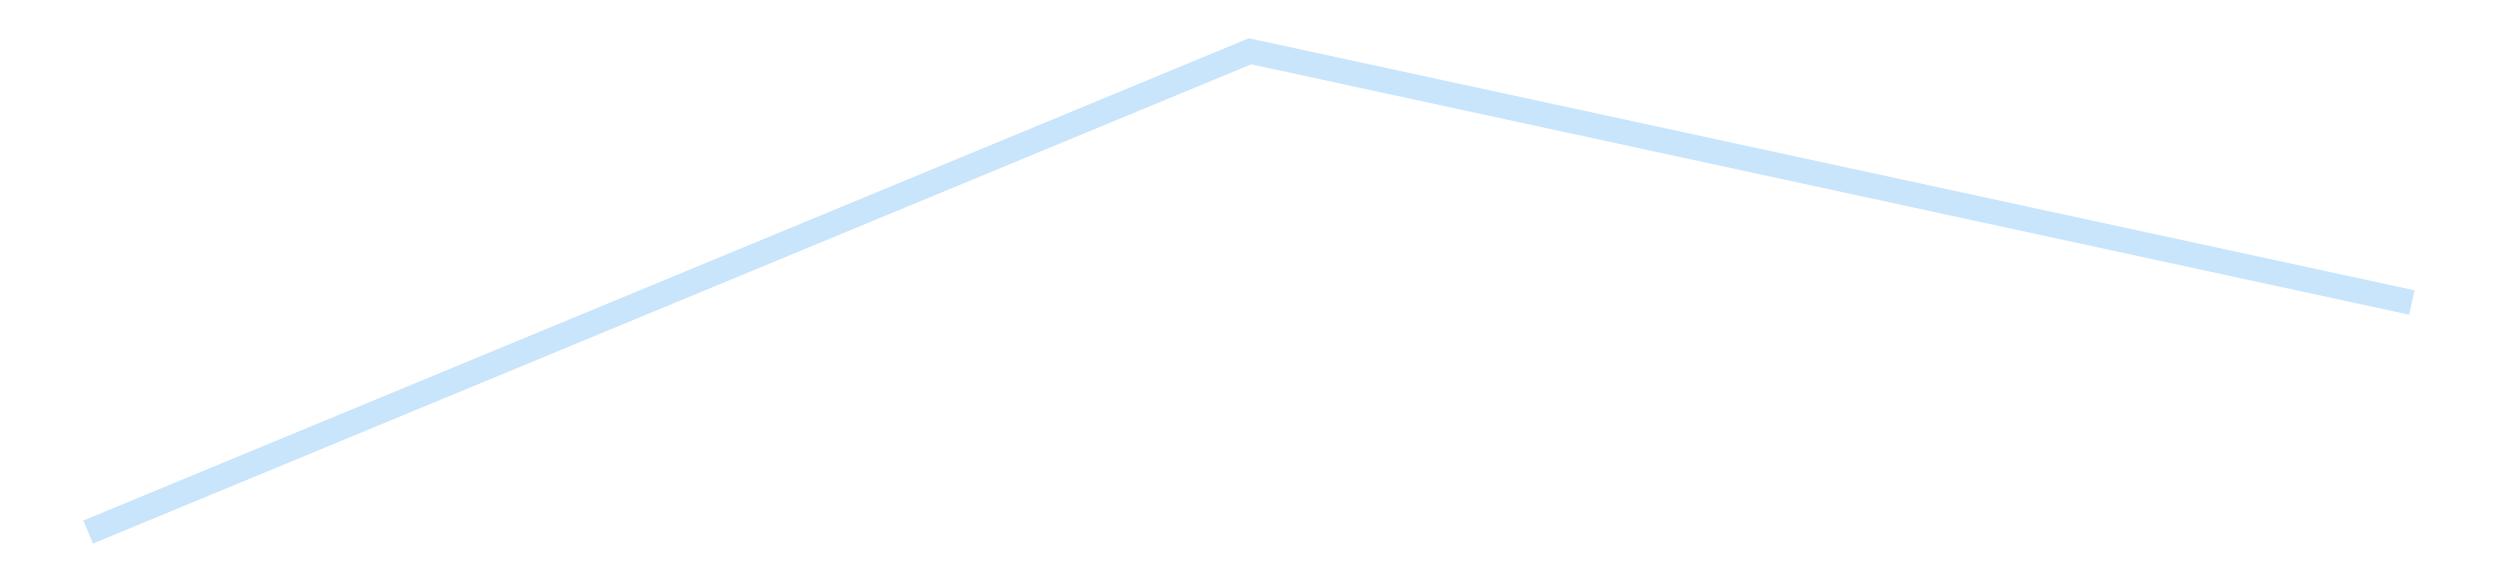 <?xml version='1.0' encoding='utf-8'?>
<svg xmlns="http://www.w3.org/2000/svg" xmlns:xlink="http://www.w3.org/1999/xlink" id="chart-2f246d40-ac21-4eaa-b1cb-34bc2766387f" class="pygal-chart pygal-sparkline" viewBox="0 0 300 70" width="300" height="70"><!--Generated with pygal 3.0.4 (lxml) ©Kozea 2012-2016 on 2025-08-24--><!--http://pygal.org--><!--http://github.com/Kozea/pygal--><defs><style type="text/css">#chart-2f246d40-ac21-4eaa-b1cb-34bc2766387f{-webkit-user-select:none;-webkit-font-smoothing:antialiased;font-family:Consolas,"Liberation Mono",Menlo,Courier,monospace}#chart-2f246d40-ac21-4eaa-b1cb-34bc2766387f .title{font-family:Consolas,"Liberation Mono",Menlo,Courier,monospace;font-size:16px}#chart-2f246d40-ac21-4eaa-b1cb-34bc2766387f .legends .legend text{font-family:Consolas,"Liberation Mono",Menlo,Courier,monospace;font-size:14px}#chart-2f246d40-ac21-4eaa-b1cb-34bc2766387f .axis text{font-family:Consolas,"Liberation Mono",Menlo,Courier,monospace;font-size:10px}#chart-2f246d40-ac21-4eaa-b1cb-34bc2766387f .axis text.major{font-family:Consolas,"Liberation Mono",Menlo,Courier,monospace;font-size:10px}#chart-2f246d40-ac21-4eaa-b1cb-34bc2766387f .text-overlay text.value{font-family:Consolas,"Liberation Mono",Menlo,Courier,monospace;font-size:16px}#chart-2f246d40-ac21-4eaa-b1cb-34bc2766387f .text-overlay text.label{font-family:Consolas,"Liberation Mono",Menlo,Courier,monospace;font-size:10px}#chart-2f246d40-ac21-4eaa-b1cb-34bc2766387f .tooltip{font-family:Consolas,"Liberation Mono",Menlo,Courier,monospace;font-size:14px}#chart-2f246d40-ac21-4eaa-b1cb-34bc2766387f text.no_data{font-family:Consolas,"Liberation Mono",Menlo,Courier,monospace;font-size:64px}
#chart-2f246d40-ac21-4eaa-b1cb-34bc2766387f{background-color:transparent}#chart-2f246d40-ac21-4eaa-b1cb-34bc2766387f path,#chart-2f246d40-ac21-4eaa-b1cb-34bc2766387f line,#chart-2f246d40-ac21-4eaa-b1cb-34bc2766387f rect,#chart-2f246d40-ac21-4eaa-b1cb-34bc2766387f circle{-webkit-transition:150ms;-moz-transition:150ms;transition:150ms}#chart-2f246d40-ac21-4eaa-b1cb-34bc2766387f .graph &gt; .background{fill:transparent}#chart-2f246d40-ac21-4eaa-b1cb-34bc2766387f .plot &gt; .background{fill:transparent}#chart-2f246d40-ac21-4eaa-b1cb-34bc2766387f .graph{fill:rgba(0,0,0,.87)}#chart-2f246d40-ac21-4eaa-b1cb-34bc2766387f text.no_data{fill:rgba(0,0,0,1)}#chart-2f246d40-ac21-4eaa-b1cb-34bc2766387f .title{fill:rgba(0,0,0,1)}#chart-2f246d40-ac21-4eaa-b1cb-34bc2766387f .legends .legend text{fill:rgba(0,0,0,.87)}#chart-2f246d40-ac21-4eaa-b1cb-34bc2766387f .legends .legend:hover text{fill:rgba(0,0,0,1)}#chart-2f246d40-ac21-4eaa-b1cb-34bc2766387f .axis .line{stroke:rgba(0,0,0,1)}#chart-2f246d40-ac21-4eaa-b1cb-34bc2766387f .axis .guide.line{stroke:rgba(0,0,0,.54)}#chart-2f246d40-ac21-4eaa-b1cb-34bc2766387f .axis .major.line{stroke:rgba(0,0,0,.87)}#chart-2f246d40-ac21-4eaa-b1cb-34bc2766387f .axis text.major{fill:rgba(0,0,0,1)}#chart-2f246d40-ac21-4eaa-b1cb-34bc2766387f .axis.y .guides:hover .guide.line,#chart-2f246d40-ac21-4eaa-b1cb-34bc2766387f .line-graph .axis.x .guides:hover .guide.line,#chart-2f246d40-ac21-4eaa-b1cb-34bc2766387f .stackedline-graph .axis.x .guides:hover .guide.line,#chart-2f246d40-ac21-4eaa-b1cb-34bc2766387f .xy-graph .axis.x .guides:hover .guide.line{stroke:rgba(0,0,0,1)}#chart-2f246d40-ac21-4eaa-b1cb-34bc2766387f .axis .guides:hover text{fill:rgba(0,0,0,1)}#chart-2f246d40-ac21-4eaa-b1cb-34bc2766387f .reactive{fill-opacity:.7;stroke-opacity:.8;stroke-width:3}#chart-2f246d40-ac21-4eaa-b1cb-34bc2766387f .ci{stroke:rgba(0,0,0,.87)}#chart-2f246d40-ac21-4eaa-b1cb-34bc2766387f .reactive.active,#chart-2f246d40-ac21-4eaa-b1cb-34bc2766387f .active .reactive{fill-opacity:.8;stroke-opacity:.9;stroke-width:4}#chart-2f246d40-ac21-4eaa-b1cb-34bc2766387f .ci .reactive.active{stroke-width:1.5}#chart-2f246d40-ac21-4eaa-b1cb-34bc2766387f .series text{fill:rgba(0,0,0,1)}#chart-2f246d40-ac21-4eaa-b1cb-34bc2766387f .tooltip rect{fill:transparent;stroke:rgba(0,0,0,1);-webkit-transition:opacity 150ms;-moz-transition:opacity 150ms;transition:opacity 150ms}#chart-2f246d40-ac21-4eaa-b1cb-34bc2766387f .tooltip .label{fill:rgba(0,0,0,.87)}#chart-2f246d40-ac21-4eaa-b1cb-34bc2766387f .tooltip .label{fill:rgba(0,0,0,.87)}#chart-2f246d40-ac21-4eaa-b1cb-34bc2766387f .tooltip .legend{font-size:.8em;fill:rgba(0,0,0,.54)}#chart-2f246d40-ac21-4eaa-b1cb-34bc2766387f .tooltip .x_label{font-size:.6em;fill:rgba(0,0,0,1)}#chart-2f246d40-ac21-4eaa-b1cb-34bc2766387f .tooltip .xlink{font-size:.5em;text-decoration:underline}#chart-2f246d40-ac21-4eaa-b1cb-34bc2766387f .tooltip .value{font-size:1.5em}#chart-2f246d40-ac21-4eaa-b1cb-34bc2766387f .bound{font-size:.5em}#chart-2f246d40-ac21-4eaa-b1cb-34bc2766387f .max-value{font-size:.75em;fill:rgba(0,0,0,.54)}#chart-2f246d40-ac21-4eaa-b1cb-34bc2766387f .map-element{fill:transparent;stroke:rgba(0,0,0,.54) !important}#chart-2f246d40-ac21-4eaa-b1cb-34bc2766387f .map-element .reactive{fill-opacity:inherit;stroke-opacity:inherit}#chart-2f246d40-ac21-4eaa-b1cb-34bc2766387f .color-0,#chart-2f246d40-ac21-4eaa-b1cb-34bc2766387f .color-0 a:visited{stroke:#bbdefb;fill:#bbdefb}#chart-2f246d40-ac21-4eaa-b1cb-34bc2766387f .text-overlay .color-0 text{fill:black}
#chart-2f246d40-ac21-4eaa-b1cb-34bc2766387f text.no_data{text-anchor:middle}#chart-2f246d40-ac21-4eaa-b1cb-34bc2766387f .guide.line{fill:none}#chart-2f246d40-ac21-4eaa-b1cb-34bc2766387f .centered{text-anchor:middle}#chart-2f246d40-ac21-4eaa-b1cb-34bc2766387f .title{text-anchor:middle}#chart-2f246d40-ac21-4eaa-b1cb-34bc2766387f .legends .legend text{fill-opacity:1}#chart-2f246d40-ac21-4eaa-b1cb-34bc2766387f .axis.x text{text-anchor:middle}#chart-2f246d40-ac21-4eaa-b1cb-34bc2766387f .axis.x:not(.web) text[transform]{text-anchor:start}#chart-2f246d40-ac21-4eaa-b1cb-34bc2766387f .axis.x:not(.web) text[transform].backwards{text-anchor:end}#chart-2f246d40-ac21-4eaa-b1cb-34bc2766387f .axis.y text{text-anchor:end}#chart-2f246d40-ac21-4eaa-b1cb-34bc2766387f .axis.y text[transform].backwards{text-anchor:start}#chart-2f246d40-ac21-4eaa-b1cb-34bc2766387f .axis.y2 text{text-anchor:start}#chart-2f246d40-ac21-4eaa-b1cb-34bc2766387f .axis.y2 text[transform].backwards{text-anchor:end}#chart-2f246d40-ac21-4eaa-b1cb-34bc2766387f .axis .guide.line{stroke-dasharray:4,4;stroke:black}#chart-2f246d40-ac21-4eaa-b1cb-34bc2766387f .axis .major.guide.line{stroke-dasharray:6,6;stroke:black}#chart-2f246d40-ac21-4eaa-b1cb-34bc2766387f .horizontal .axis.y .guide.line,#chart-2f246d40-ac21-4eaa-b1cb-34bc2766387f .horizontal .axis.y2 .guide.line,#chart-2f246d40-ac21-4eaa-b1cb-34bc2766387f .vertical .axis.x .guide.line{opacity:0}#chart-2f246d40-ac21-4eaa-b1cb-34bc2766387f .horizontal .axis.always_show .guide.line,#chart-2f246d40-ac21-4eaa-b1cb-34bc2766387f .vertical .axis.always_show .guide.line{opacity:1 !important}#chart-2f246d40-ac21-4eaa-b1cb-34bc2766387f .axis.y .guides:hover .guide.line,#chart-2f246d40-ac21-4eaa-b1cb-34bc2766387f .axis.y2 .guides:hover .guide.line,#chart-2f246d40-ac21-4eaa-b1cb-34bc2766387f .axis.x .guides:hover .guide.line{opacity:1}#chart-2f246d40-ac21-4eaa-b1cb-34bc2766387f .axis .guides:hover text{opacity:1}#chart-2f246d40-ac21-4eaa-b1cb-34bc2766387f .nofill{fill:none}#chart-2f246d40-ac21-4eaa-b1cb-34bc2766387f .subtle-fill{fill-opacity:.2}#chart-2f246d40-ac21-4eaa-b1cb-34bc2766387f .dot{stroke-width:1px;fill-opacity:1;stroke-opacity:1}#chart-2f246d40-ac21-4eaa-b1cb-34bc2766387f .dot.active{stroke-width:5px}#chart-2f246d40-ac21-4eaa-b1cb-34bc2766387f .dot.negative{fill:transparent}#chart-2f246d40-ac21-4eaa-b1cb-34bc2766387f text,#chart-2f246d40-ac21-4eaa-b1cb-34bc2766387f tspan{stroke:none !important}#chart-2f246d40-ac21-4eaa-b1cb-34bc2766387f .series text.active{opacity:1}#chart-2f246d40-ac21-4eaa-b1cb-34bc2766387f .tooltip rect{fill-opacity:.95;stroke-width:.5}#chart-2f246d40-ac21-4eaa-b1cb-34bc2766387f .tooltip text{fill-opacity:1}#chart-2f246d40-ac21-4eaa-b1cb-34bc2766387f .showable{visibility:hidden}#chart-2f246d40-ac21-4eaa-b1cb-34bc2766387f .showable.shown{visibility:visible}#chart-2f246d40-ac21-4eaa-b1cb-34bc2766387f .gauge-background{fill:rgba(229,229,229,1);stroke:none}#chart-2f246d40-ac21-4eaa-b1cb-34bc2766387f .bg-lines{stroke:transparent;stroke-width:2px}</style><script type="text/javascript">window.pygal = window.pygal || {};window.pygal.config = window.pygal.config || {};window.pygal.config['2f246d40-ac21-4eaa-b1cb-34bc2766387f'] = {"allow_interruptions": false, "box_mode": "extremes", "classes": ["pygal-chart", "pygal-sparkline"], "css": ["file://style.css", "file://graph.css"], "defs": [], "disable_xml_declaration": false, "dots_size": 2.5, "dynamic_print_values": false, "explicit_size": true, "fill": false, "force_uri_protocol": "https", "formatter": null, "half_pie": false, "height": 70, "include_x_axis": false, "inner_radius": 0, "interpolate": null, "interpolation_parameters": {}, "interpolation_precision": 250, "inverse_y_axis": false, "js": [], "legend_at_bottom": false, "legend_at_bottom_columns": null, "legend_box_size": 12, "logarithmic": false, "margin": 5, "margin_bottom": null, "margin_left": null, "margin_right": null, "margin_top": null, "max_scale": 2, "min_scale": 1, "missing_value_fill_truncation": "x", "no_data_text": "", "no_prefix": false, "order_min": null, "pretty_print": false, "print_labels": false, "print_values": false, "print_values_position": "center", "print_zeroes": true, "range": null, "rounded_bars": null, "secondary_range": null, "show_dots": false, "show_legend": false, "show_minor_x_labels": true, "show_minor_y_labels": true, "show_only_major_dots": false, "show_x_guides": false, "show_x_labels": false, "show_y_guides": true, "show_y_labels": false, "spacing": 0, "stack_from_top": false, "strict": false, "stroke": true, "stroke_style": null, "style": {"background": "transparent", "ci_colors": [], "colors": ["#bbdefb"], "dot_opacity": "1", "font_family": "Consolas, \"Liberation Mono\", Menlo, Courier, monospace", "foreground": "rgba(0, 0, 0, .87)", "foreground_strong": "rgba(0, 0, 0, 1)", "foreground_subtle": "rgba(0, 0, 0, .54)", "guide_stroke_color": "black", "guide_stroke_dasharray": "4,4", "label_font_family": "Consolas, \"Liberation Mono\", Menlo, Courier, monospace", "label_font_size": 10, "legend_font_family": "Consolas, \"Liberation Mono\", Menlo, Courier, monospace", "legend_font_size": 14, "major_guide_stroke_color": "black", "major_guide_stroke_dasharray": "6,6", "major_label_font_family": "Consolas, \"Liberation Mono\", Menlo, Courier, monospace", "major_label_font_size": 10, "no_data_font_family": "Consolas, \"Liberation Mono\", Menlo, Courier, monospace", "no_data_font_size": 64, "opacity": ".7", "opacity_hover": ".8", "plot_background": "transparent", "stroke_opacity": ".8", "stroke_opacity_hover": ".9", "stroke_width": 3, "stroke_width_hover": "4", "title_font_family": "Consolas, \"Liberation Mono\", Menlo, Courier, monospace", "title_font_size": 16, "tooltip_font_family": "Consolas, \"Liberation Mono\", Menlo, Courier, monospace", "tooltip_font_size": 14, "transition": "150ms", "value_background": "rgba(229, 229, 229, 1)", "value_colors": [], "value_font_family": "Consolas, \"Liberation Mono\", Menlo, Courier, monospace", "value_font_size": 16, "value_label_font_family": "Consolas, \"Liberation Mono\", Menlo, Courier, monospace", "value_label_font_size": 10}, "title": null, "tooltip_border_radius": 0, "tooltip_fancy_mode": true, "truncate_label": null, "truncate_legend": null, "width": 300, "x_label_rotation": 0, "x_labels": null, "x_labels_major": null, "x_labels_major_count": null, "x_labels_major_every": null, "x_title": null, "xrange": null, "y_label_rotation": 0, "y_labels": null, "y_labels_major": null, "y_labels_major_count": null, "y_labels_major_every": null, "y_title": null, "zero": 0, "legends": [""]}</script></defs><title>Pygal</title><g class="graph line-graph vertical"><rect x="0" y="0" width="300" height="70" class="background"/><g transform="translate(5, 5)" class="plot"><rect x="0" y="0" width="290" height="60" class="background"/><g class="series serie-0 color-0"><path d="M5.577 58.846 L145 1.154 284.423 31.301" class="line reactive nofill"/></g></g><g class="titles"/><g transform="translate(5, 5)" class="plot overlay"><g class="series serie-0 color-0"/></g><g transform="translate(5, 5)" class="plot text-overlay"><g class="series serie-0 color-0"/></g><g transform="translate(5, 5)" class="plot tooltip-overlay"><g transform="translate(0 0)" style="opacity: 0" class="tooltip"><rect rx="0" ry="0" width="0" height="0" class="tooltip-box"/><g class="text"/></g></g></g></svg>